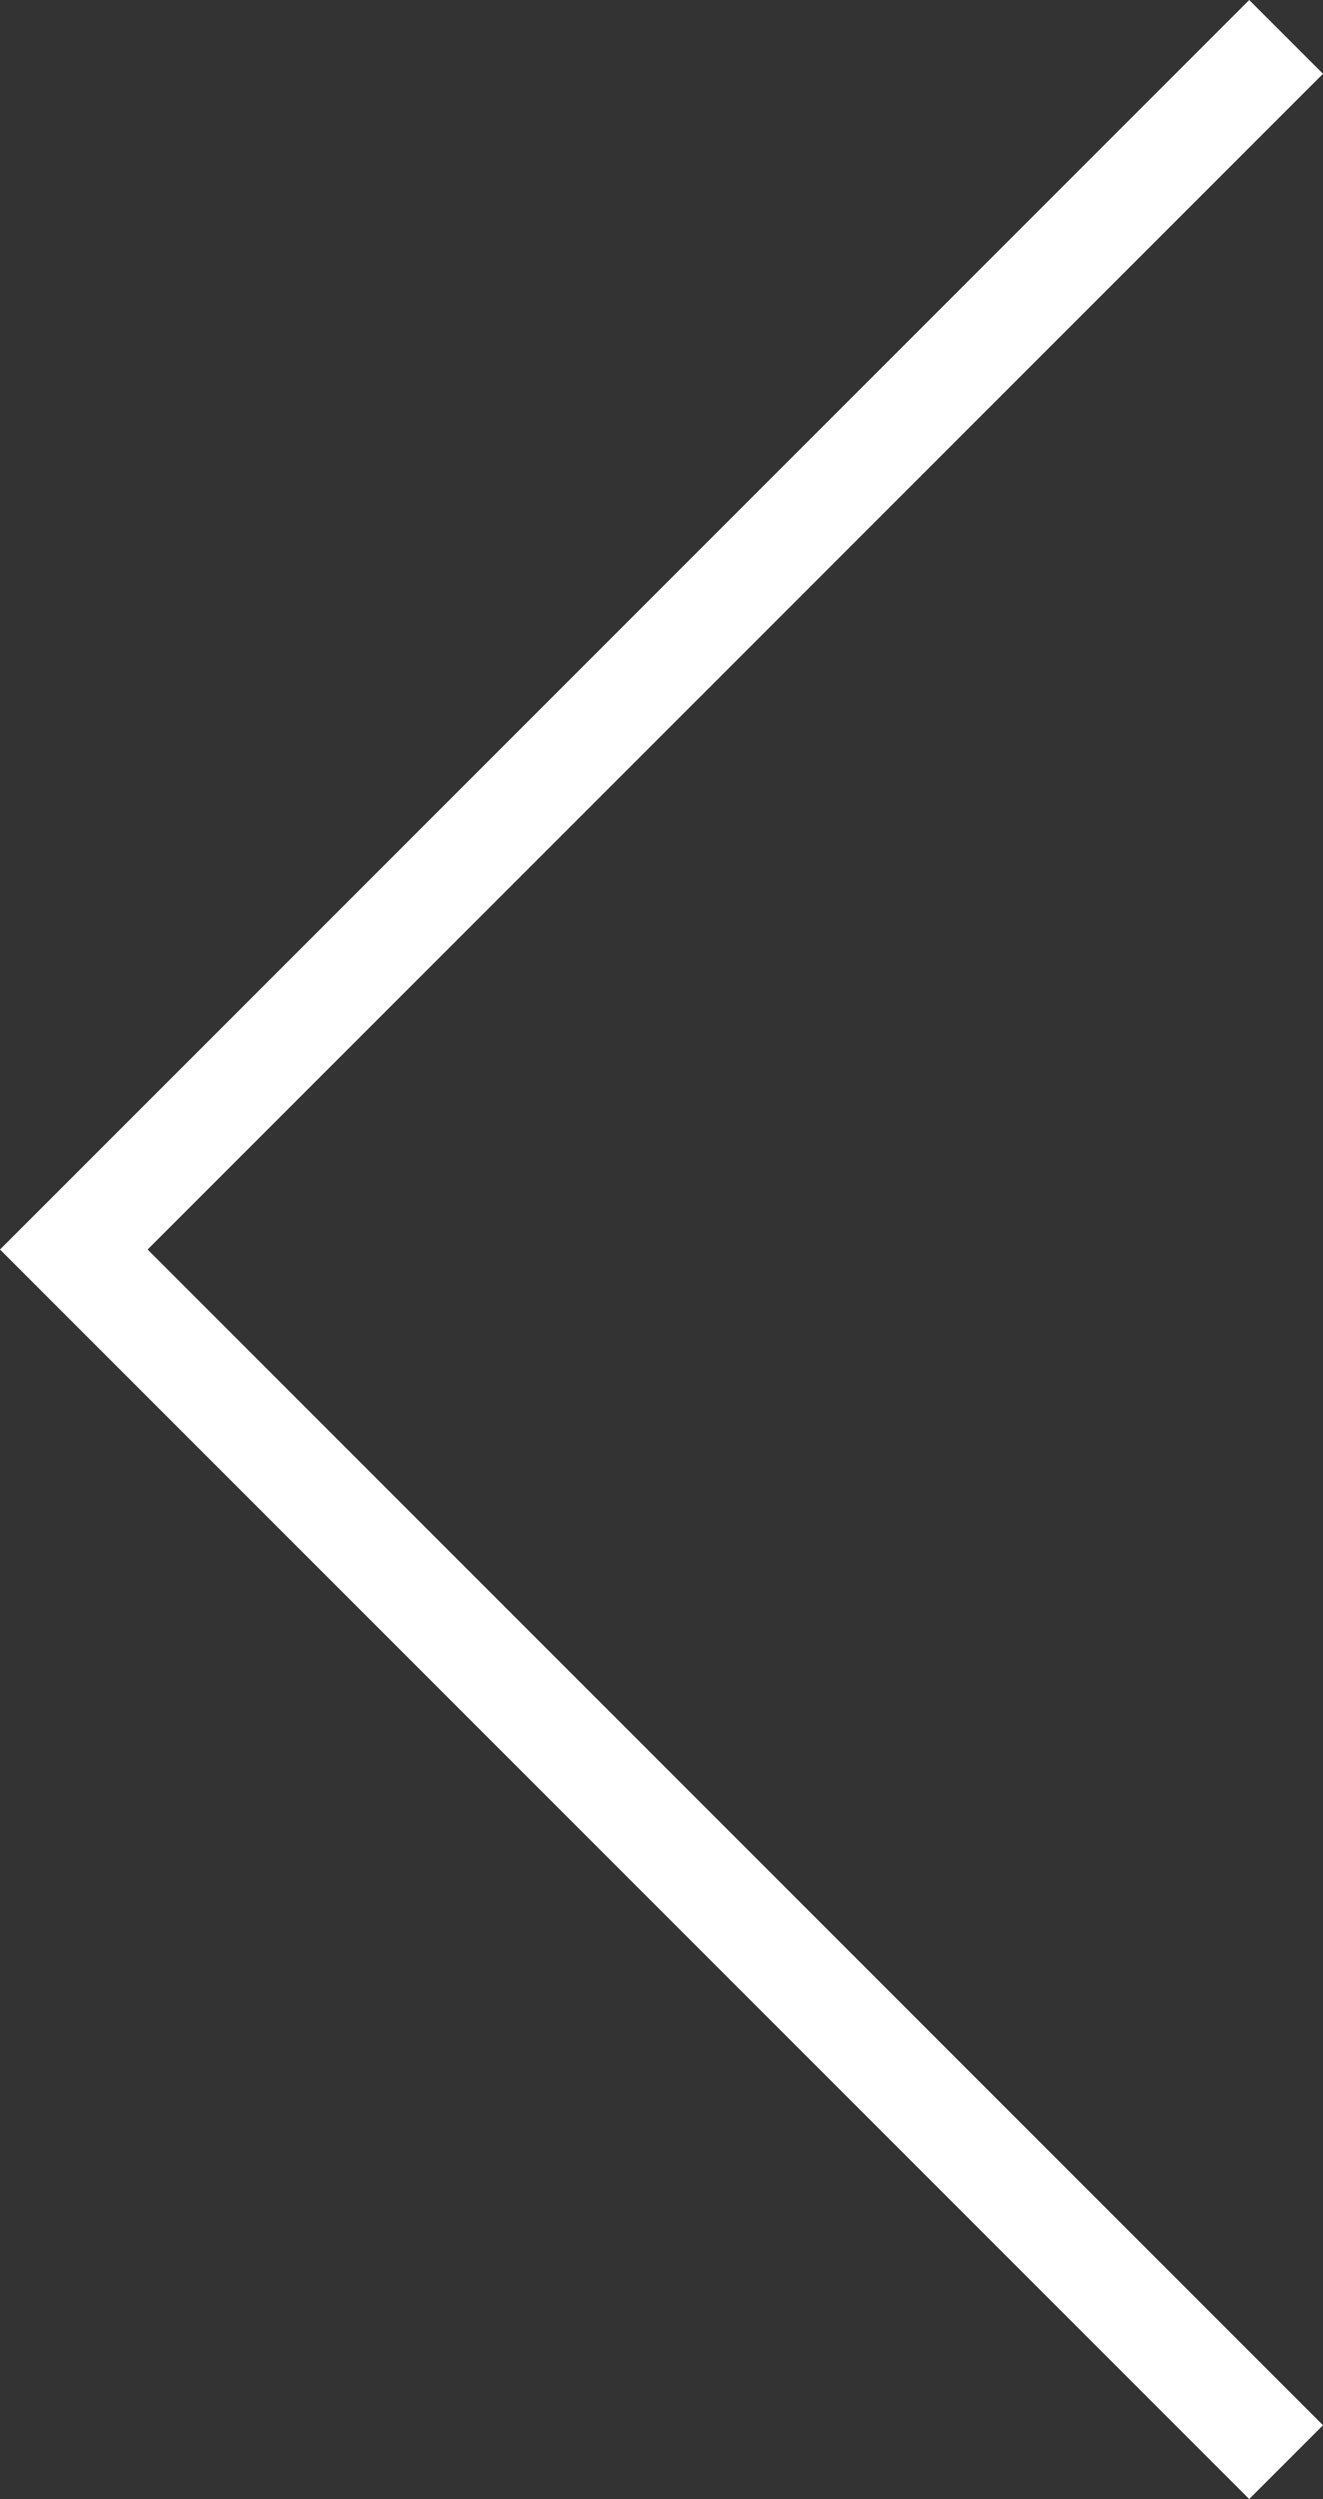 <svg xmlns="http://www.w3.org/2000/svg" width="50.705" height="95.753" viewBox="0 0 50.705 95.753">
  <rect x="0" y="0" width="50.705" height="95.753" fill="#333333" stroke="none"/>
  <g id="Group_43" data-name="Group 43" transform="translate(49.291 94.339) rotate(180)">
    <path id="Path_36" data-name="Path 36" d="M0,37.187,46.462-9.276,0-55.738" transform="translate(0 55.738)" fill="none" stroke="#fff" stroke-width="4"/>
  </g>
</svg>

